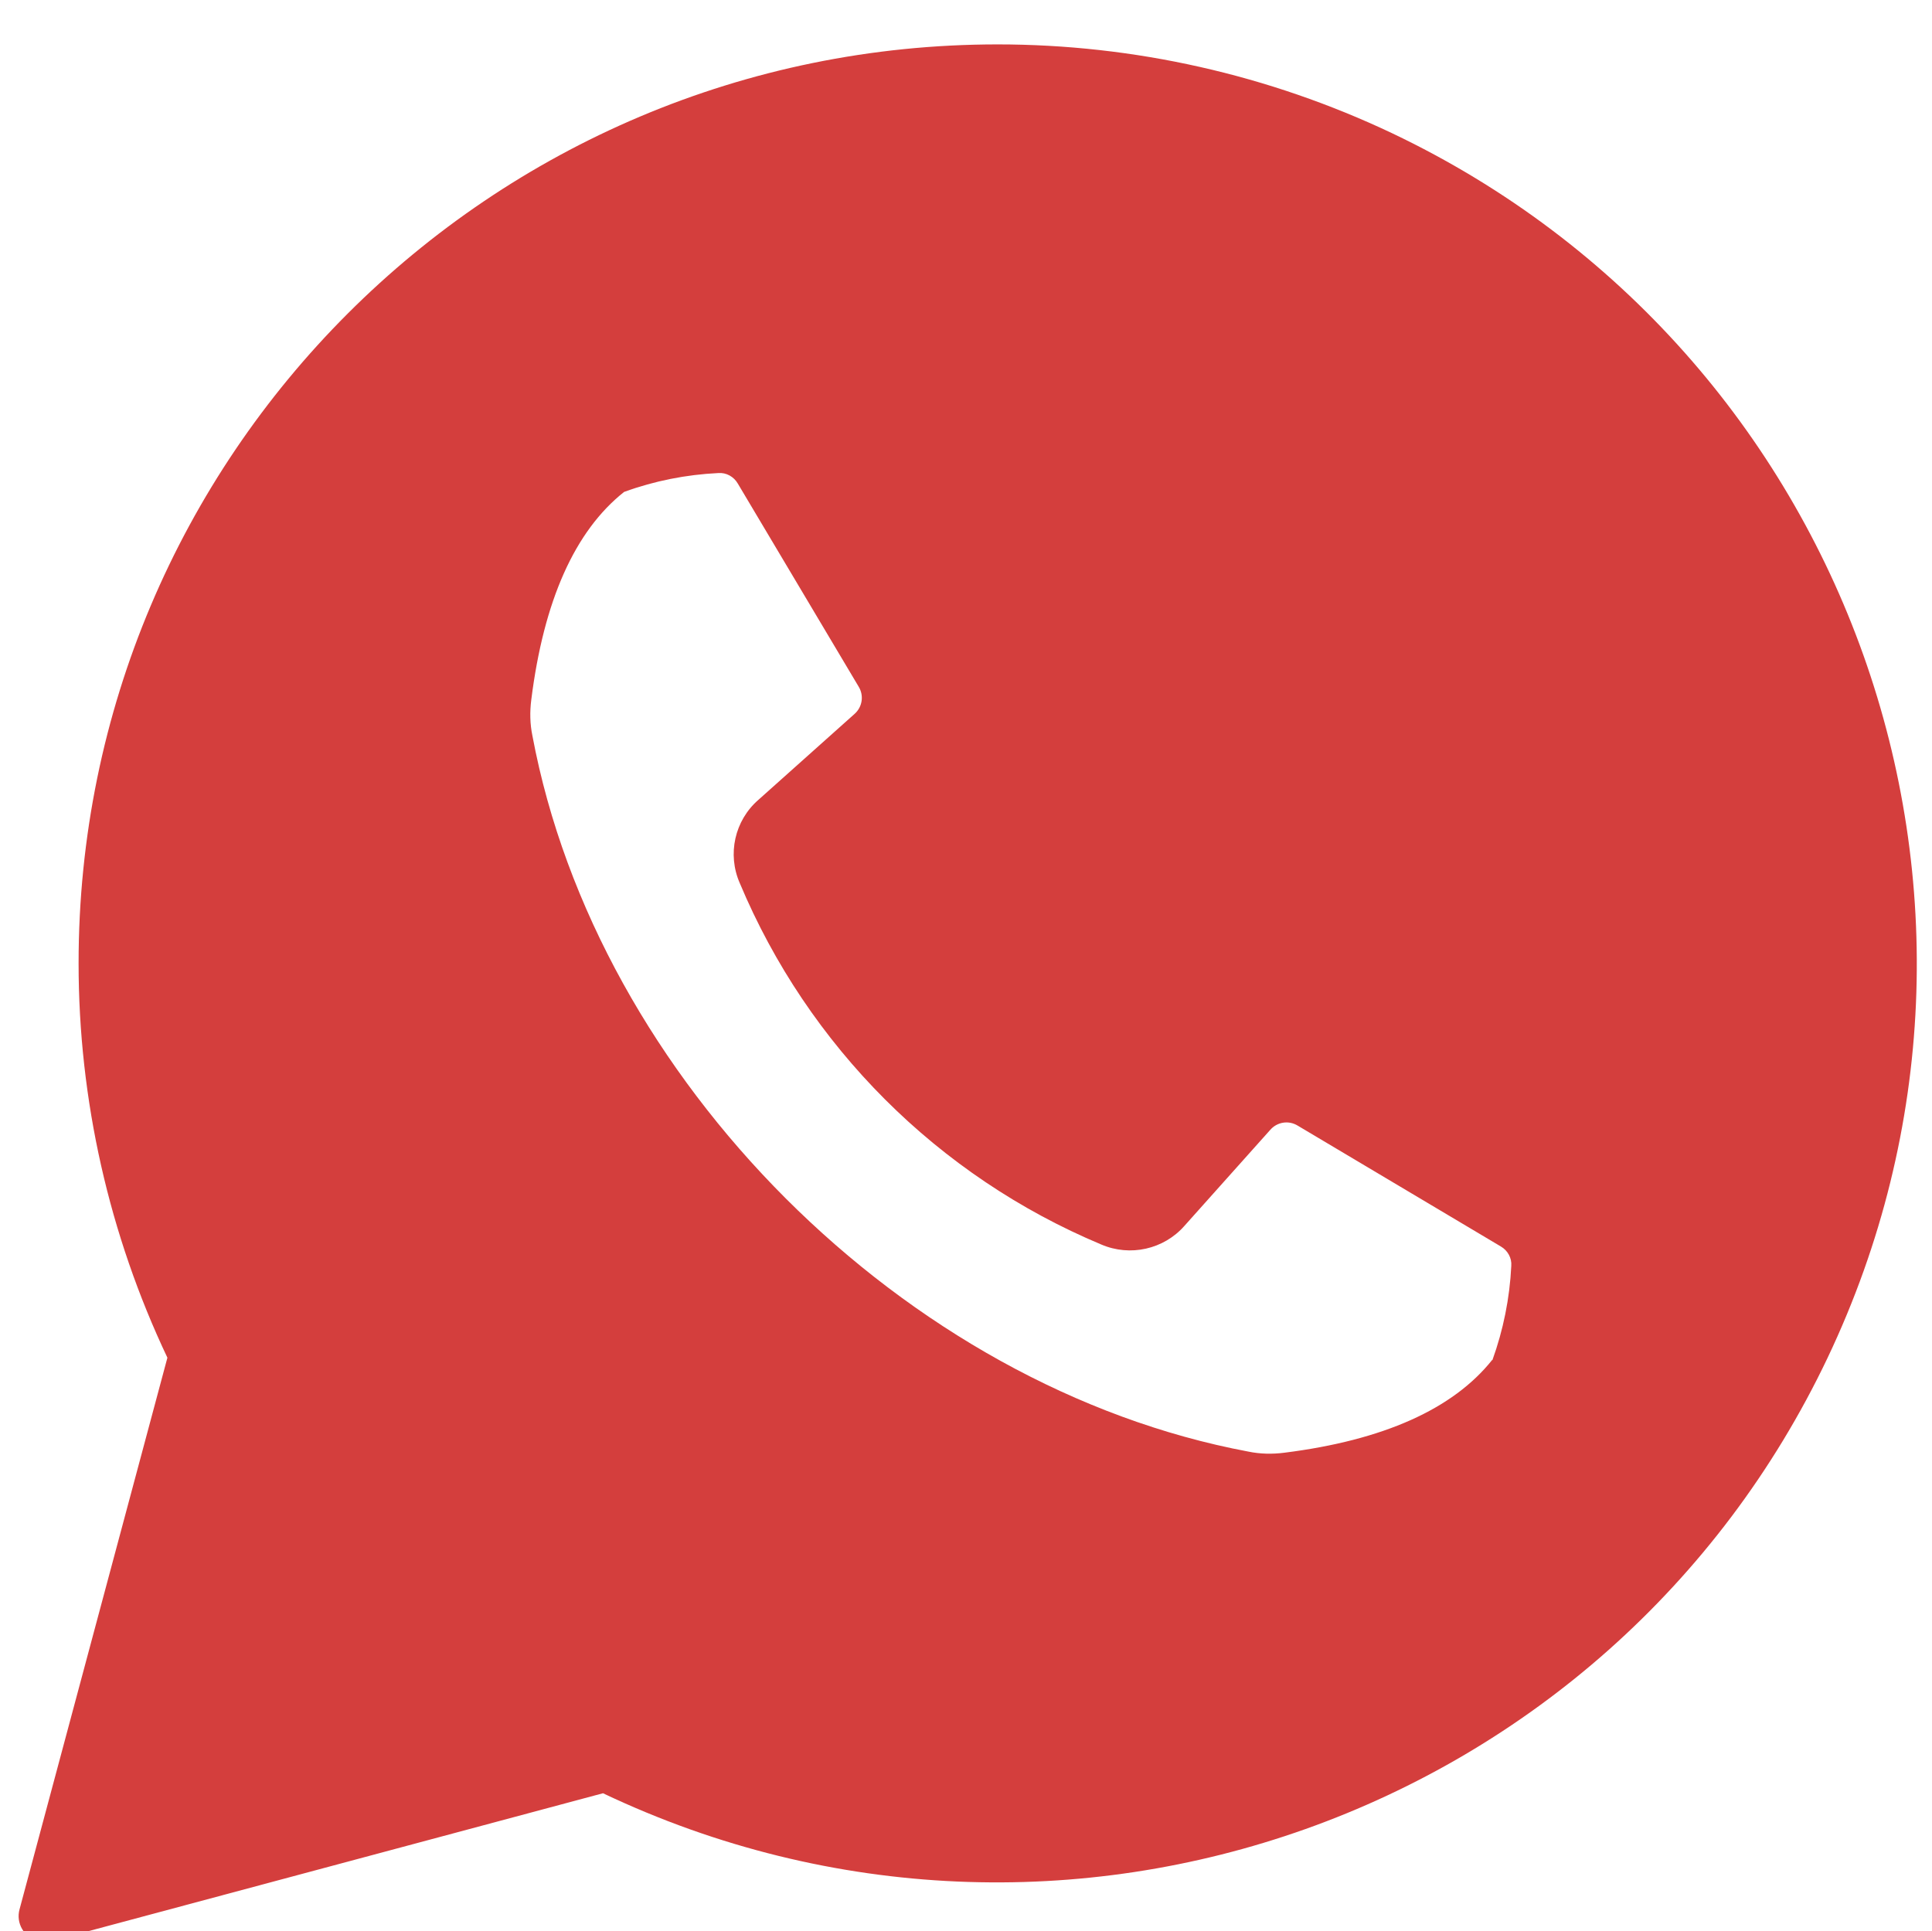 <?xml version="1.0" encoding="UTF-8"?> <svg xmlns="http://www.w3.org/2000/svg" id="_Слой_1" data-name="Слой 1" viewBox="0 0 87.02 87"> <defs> <style> .cls-1 { fill: #d43e3d; } </style> </defs> <path class="cls-1" d="m44.94,2C22.07,2,3.53,20.54,3.54,43.4c0,6.14,1.37,12.21,4,17.76L.88,86.01c-.17.62.2,1.26.83,1.43.2.05.41.05.6,0l24.85-6.66c20.65,9.81,45.34,1.03,55.16-19.62,9.81-20.65,1.03-45.34-19.62-55.16-5.55-2.63-11.62-4-17.77-4h0Zm22.27,59.26c-1.76,2.21-4.9,3.62-9.36,4.18-.54.07-1.09.06-1.62-.05-15.48-2.9-29.35-16.77-32.25-32.25-.11-.53-.12-1.08-.05-1.62.56-4.46,1.96-7.6,4.18-9.36,1.37-.5,2.8-.78,4.24-.85.36-.03.7.16.88.47l5.45,9.16c.24.4.16.91-.19,1.22l-4.33,3.87c-1.07.93-1.41,2.45-.84,3.75,3.08,7.35,8.93,13.2,16.28,16.28,1.3.56,2.82.22,3.75-.84l3.87-4.33c.31-.35.82-.43,1.22-.19l9.16,5.45c.31.18.5.52.47.88-.07,1.45-.36,2.88-.85,4.24h0Z"></path> </svg> 